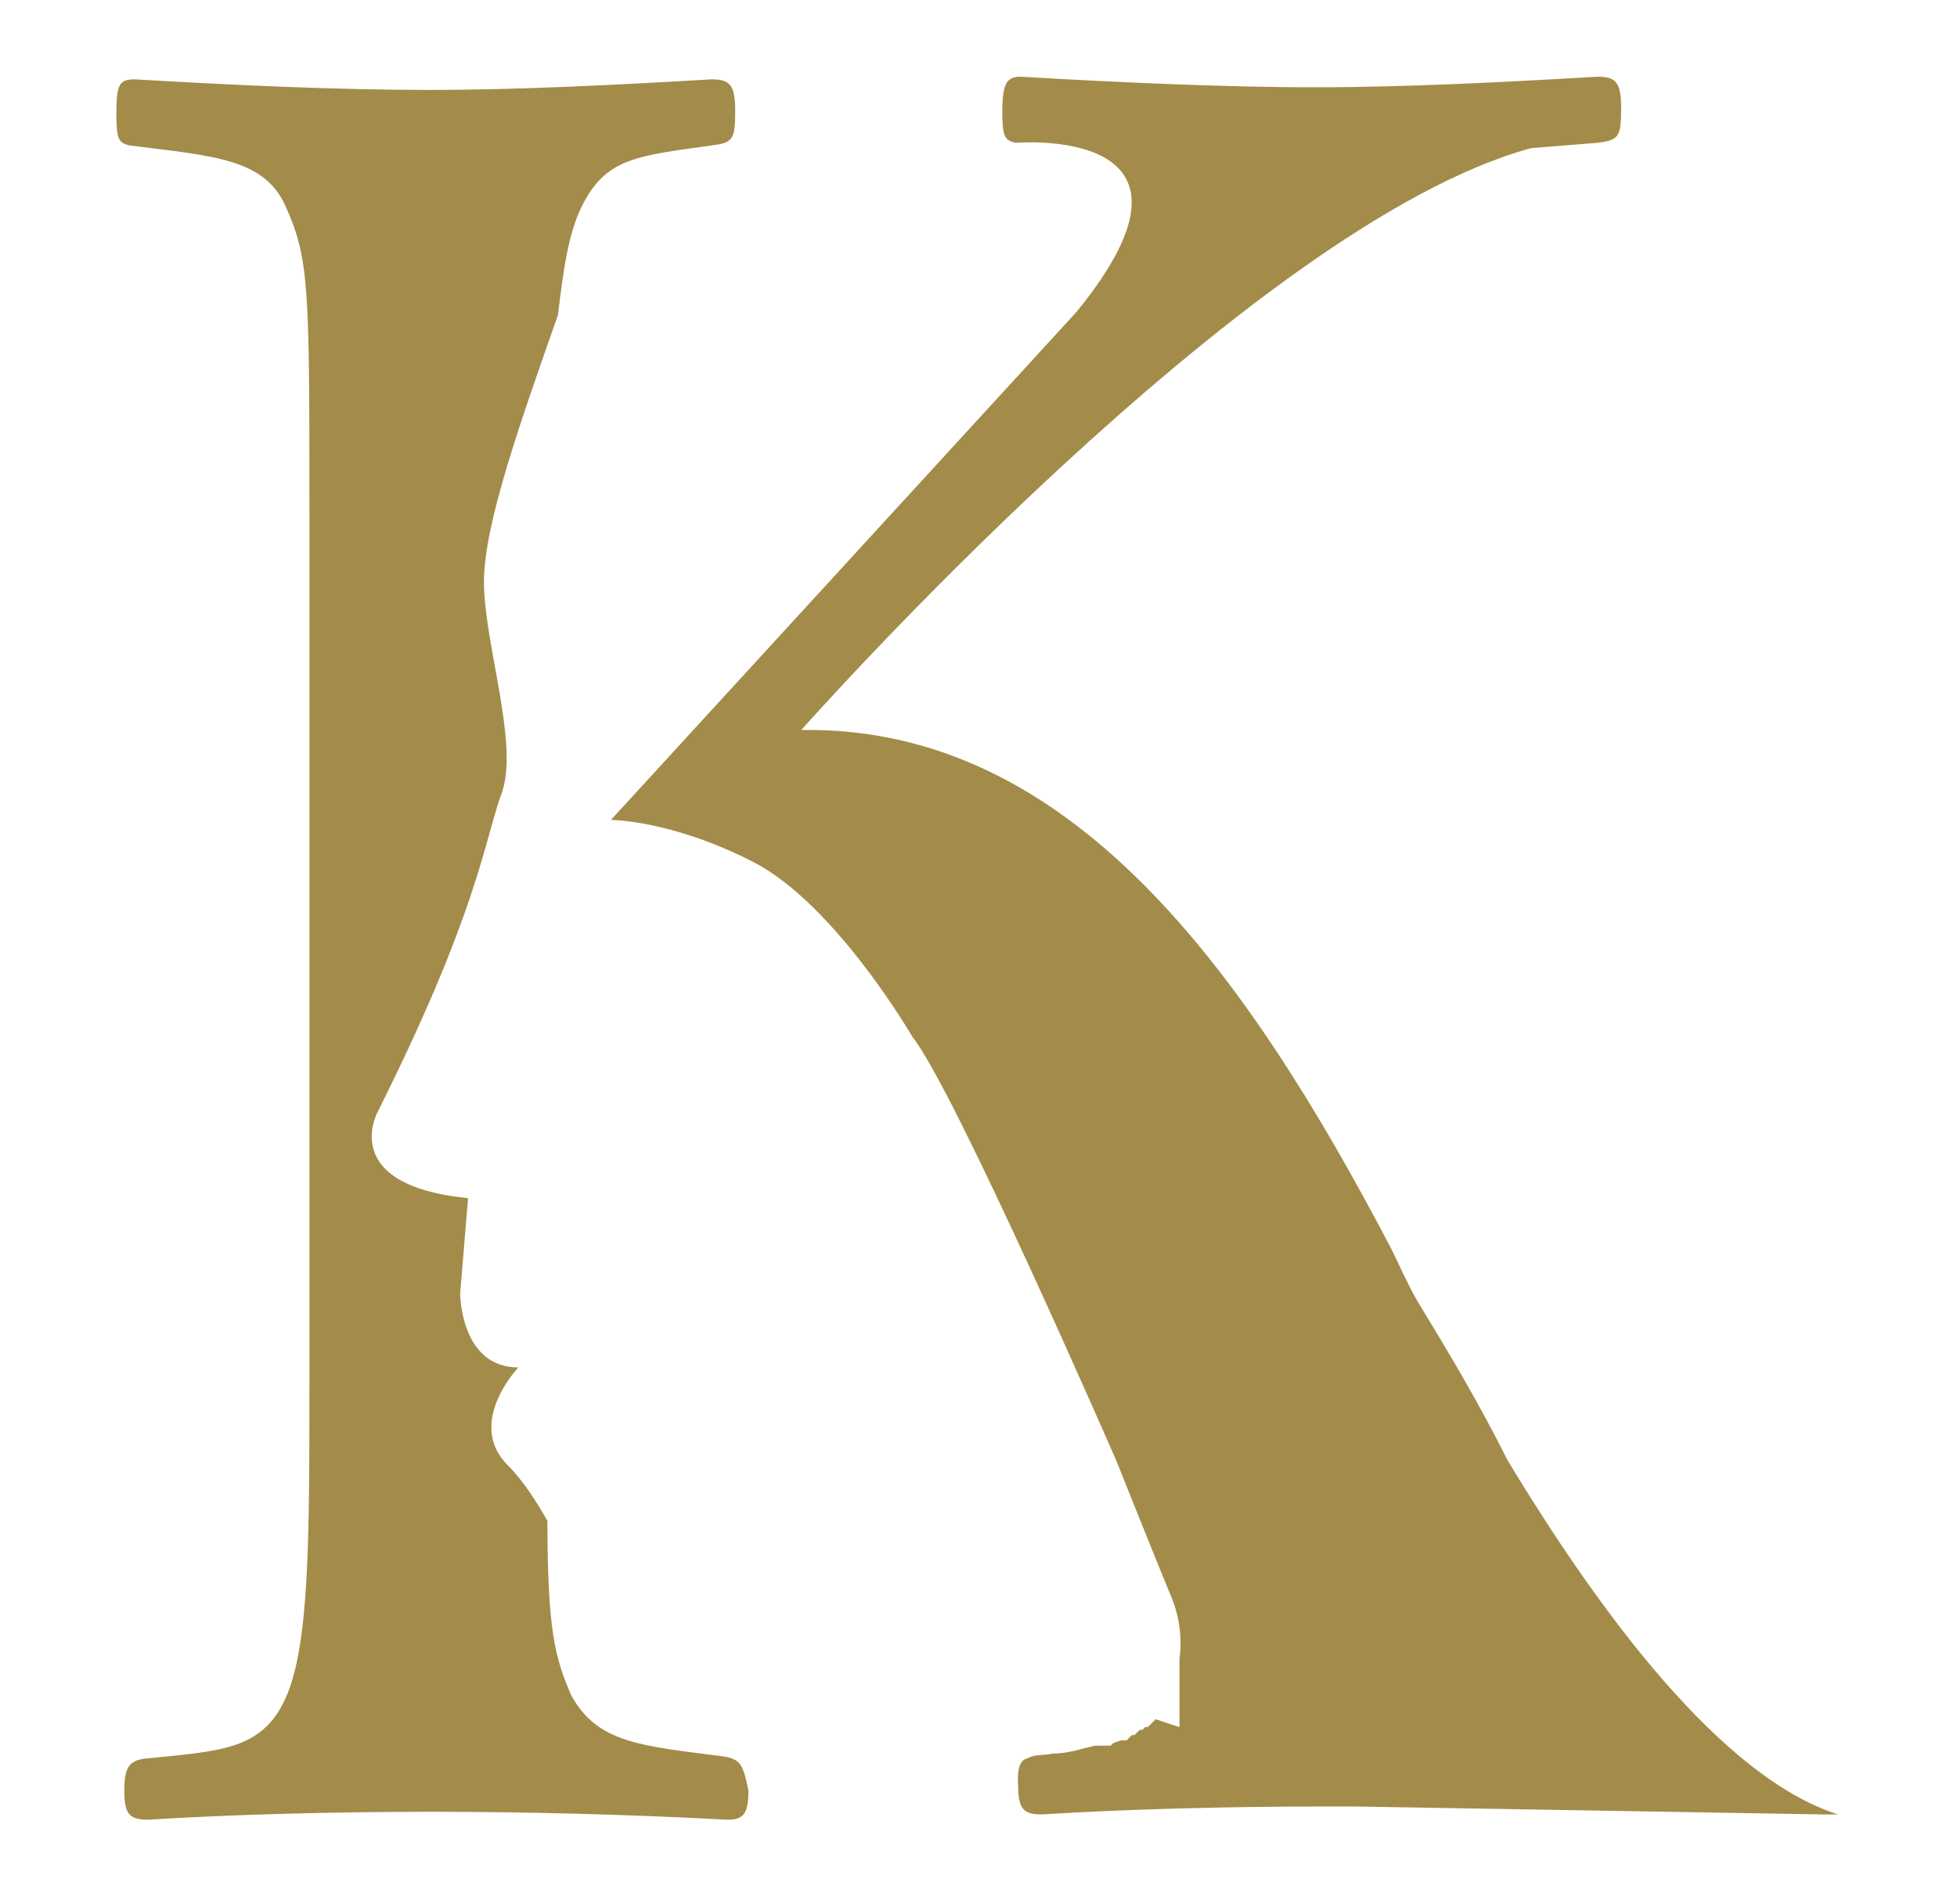 <?xml version="1.0" encoding="utf-8"?>
<!-- Generator: Adobe Illustrator 23.0.0, SVG Export Plug-In . SVG Version: 6.00 Build 0)  -->
<svg version="1.1" id="Livello_1" xmlns="http://www.w3.org/2000/svg" xmlns:xlink="http://www.w3.org/1999/xlink" x="0px" y="0px"
	 viewBox="0 0 74 72" style="enable-background:new 0 0 74 72;" xml:space="preserve">
<style type="text/css">
	.st0{fill:#A38C49;}
</style>
<path class="st0" d="M27.3,66.4c-3.1-0.4-4.7-0.5-5.7-2.3c-0.6-1.4-0.9-2.4-0.9-6.6c-0.4-0.7-0.9-1.5-1.5-2.1
	c-1.6-1.6,0.4-3.7,0.4-3.7c-2.2,0-2.2-2.8-2.2-2.8l0.3-3.6c-5-0.5-3.4-3.3-3.4-3.3c3.8-7.6,4-10.2,4.7-12.1c0.6-1.9-0.7-5.6-0.7-7.9
	c0-2.2,1.4-6.1,2.8-10.1c0.2-1.7,0.4-3.1,0.9-4.1c0.9-1.8,2-1.9,4.9-2.3c0.8-0.1,0.9-0.2,0.9-1.3c0-1-0.2-1.2-0.9-1.2
	c-3.4,0.2-7.2,0.4-10.7,0.4C12.6,3.4,8.5,3.2,5.1,3C4.5,3,4.4,3.2,4.4,4.3c0,1,0.1,1.1,0.5,1.2c3.2,0.4,5.1,0.5,5.9,2.3
	c0.9,2,0.9,3.1,0.9,11.7v32.7c0,6,0,10-0.9,12c-0.9,2-2.5,2-5.4,2.3c-0.5,0.1-0.7,0.3-0.7,1.2c0,0.9,0.2,1.1,0.9,1.1
	c3.2-0.2,7.1-0.3,10.7-0.3c3.5,0,7.5,0.1,11.2,0.3c0.6,0,0.8-0.2,0.8-1.1C28.1,66.7,28,66.5,27.3,66.4z M69.5,68.6
	c-4.4-1.4-9-7.6-12.5-13.4c-1.1-2.2-2.3-4.2-3.4-6c-0.4-0.7-0.7-1.4-1-2c-5.5-10.5-12.1-19.7-22.2-19.6l0,0c-0.1,0-0.1,0-0.1,0
	s16.9-19.1,27.6-22l2.5-0.2c0.8-0.1,0.9-0.2,0.9-1.3c0-1-0.2-1.2-0.9-1.2c-3.4,0.2-7.2,0.4-10.7,0.4c-3.5,0-7.7-0.2-11.1-0.4
	c-0.5,0-0.7,0.2-0.7,1.3c0,1,0.1,1.1,0.5,1.2c0,0,8.1-0.7,2.3,6.4L23.1,31c0,0,2.3,0,5.4,1.6c3.1,1.6,6,6.6,6,6.6
	c1.6,2,7.7,16,7.7,16s1.6,4,2.1,5.2c0.5,1.2,0.3,2.3,0.3,2.3l0,0.1l0,0.1l0,0.1l0,0.1l0,0.1l0,0.1l0,0.1l0,0.1l0,0.1l0,0.1l0,0.1
	l0,0l0,0.1l0,0.1l0,0l0,0l0,0l0,0l0,0l0,0.1l0,0.1l0,0.1l0,0.1l0,0.1l0,0.1l0,0.1l0,0.1l0,0.1l0,0.1l0,0l0,0.1l0,0l0,0l0,0.1l0,0
	l0,0l0,0.1l0,0L43.7,65l-0.1,0.1l-0.1,0.1l-0.1,0.1l-0.1,0l-0.1,0.1l-0.1,0l-0.1,0.1l-0.1,0.1l0,0L43,65.6l-0.1,0l-0.1,0l-0.1,0.1
	l-0.1,0.1l0,0l-0.1,0l-0.1,0l0,0l-0.3,0.1L42,66l-0.2,0l-0.2,0l-0.2,0l-0.4,0.1l-0.4,0.1c0,0-0.4,0.1-0.8,0.1c-0.5,0.1-0.6,0-1,0.2
	c-0.4,0.1-0.3,1-0.3,1c0,0.9,0.2,1.1,0.9,1.1c3.2-0.2,7.1-0.3,10.7-0.3c0,0,0.4,0,1.1,0l17.7,0.3c0.1,0,0.1,0,0.2,0c0,0,0,0,0,0
	L69.5,68.6z"/>
</svg>
